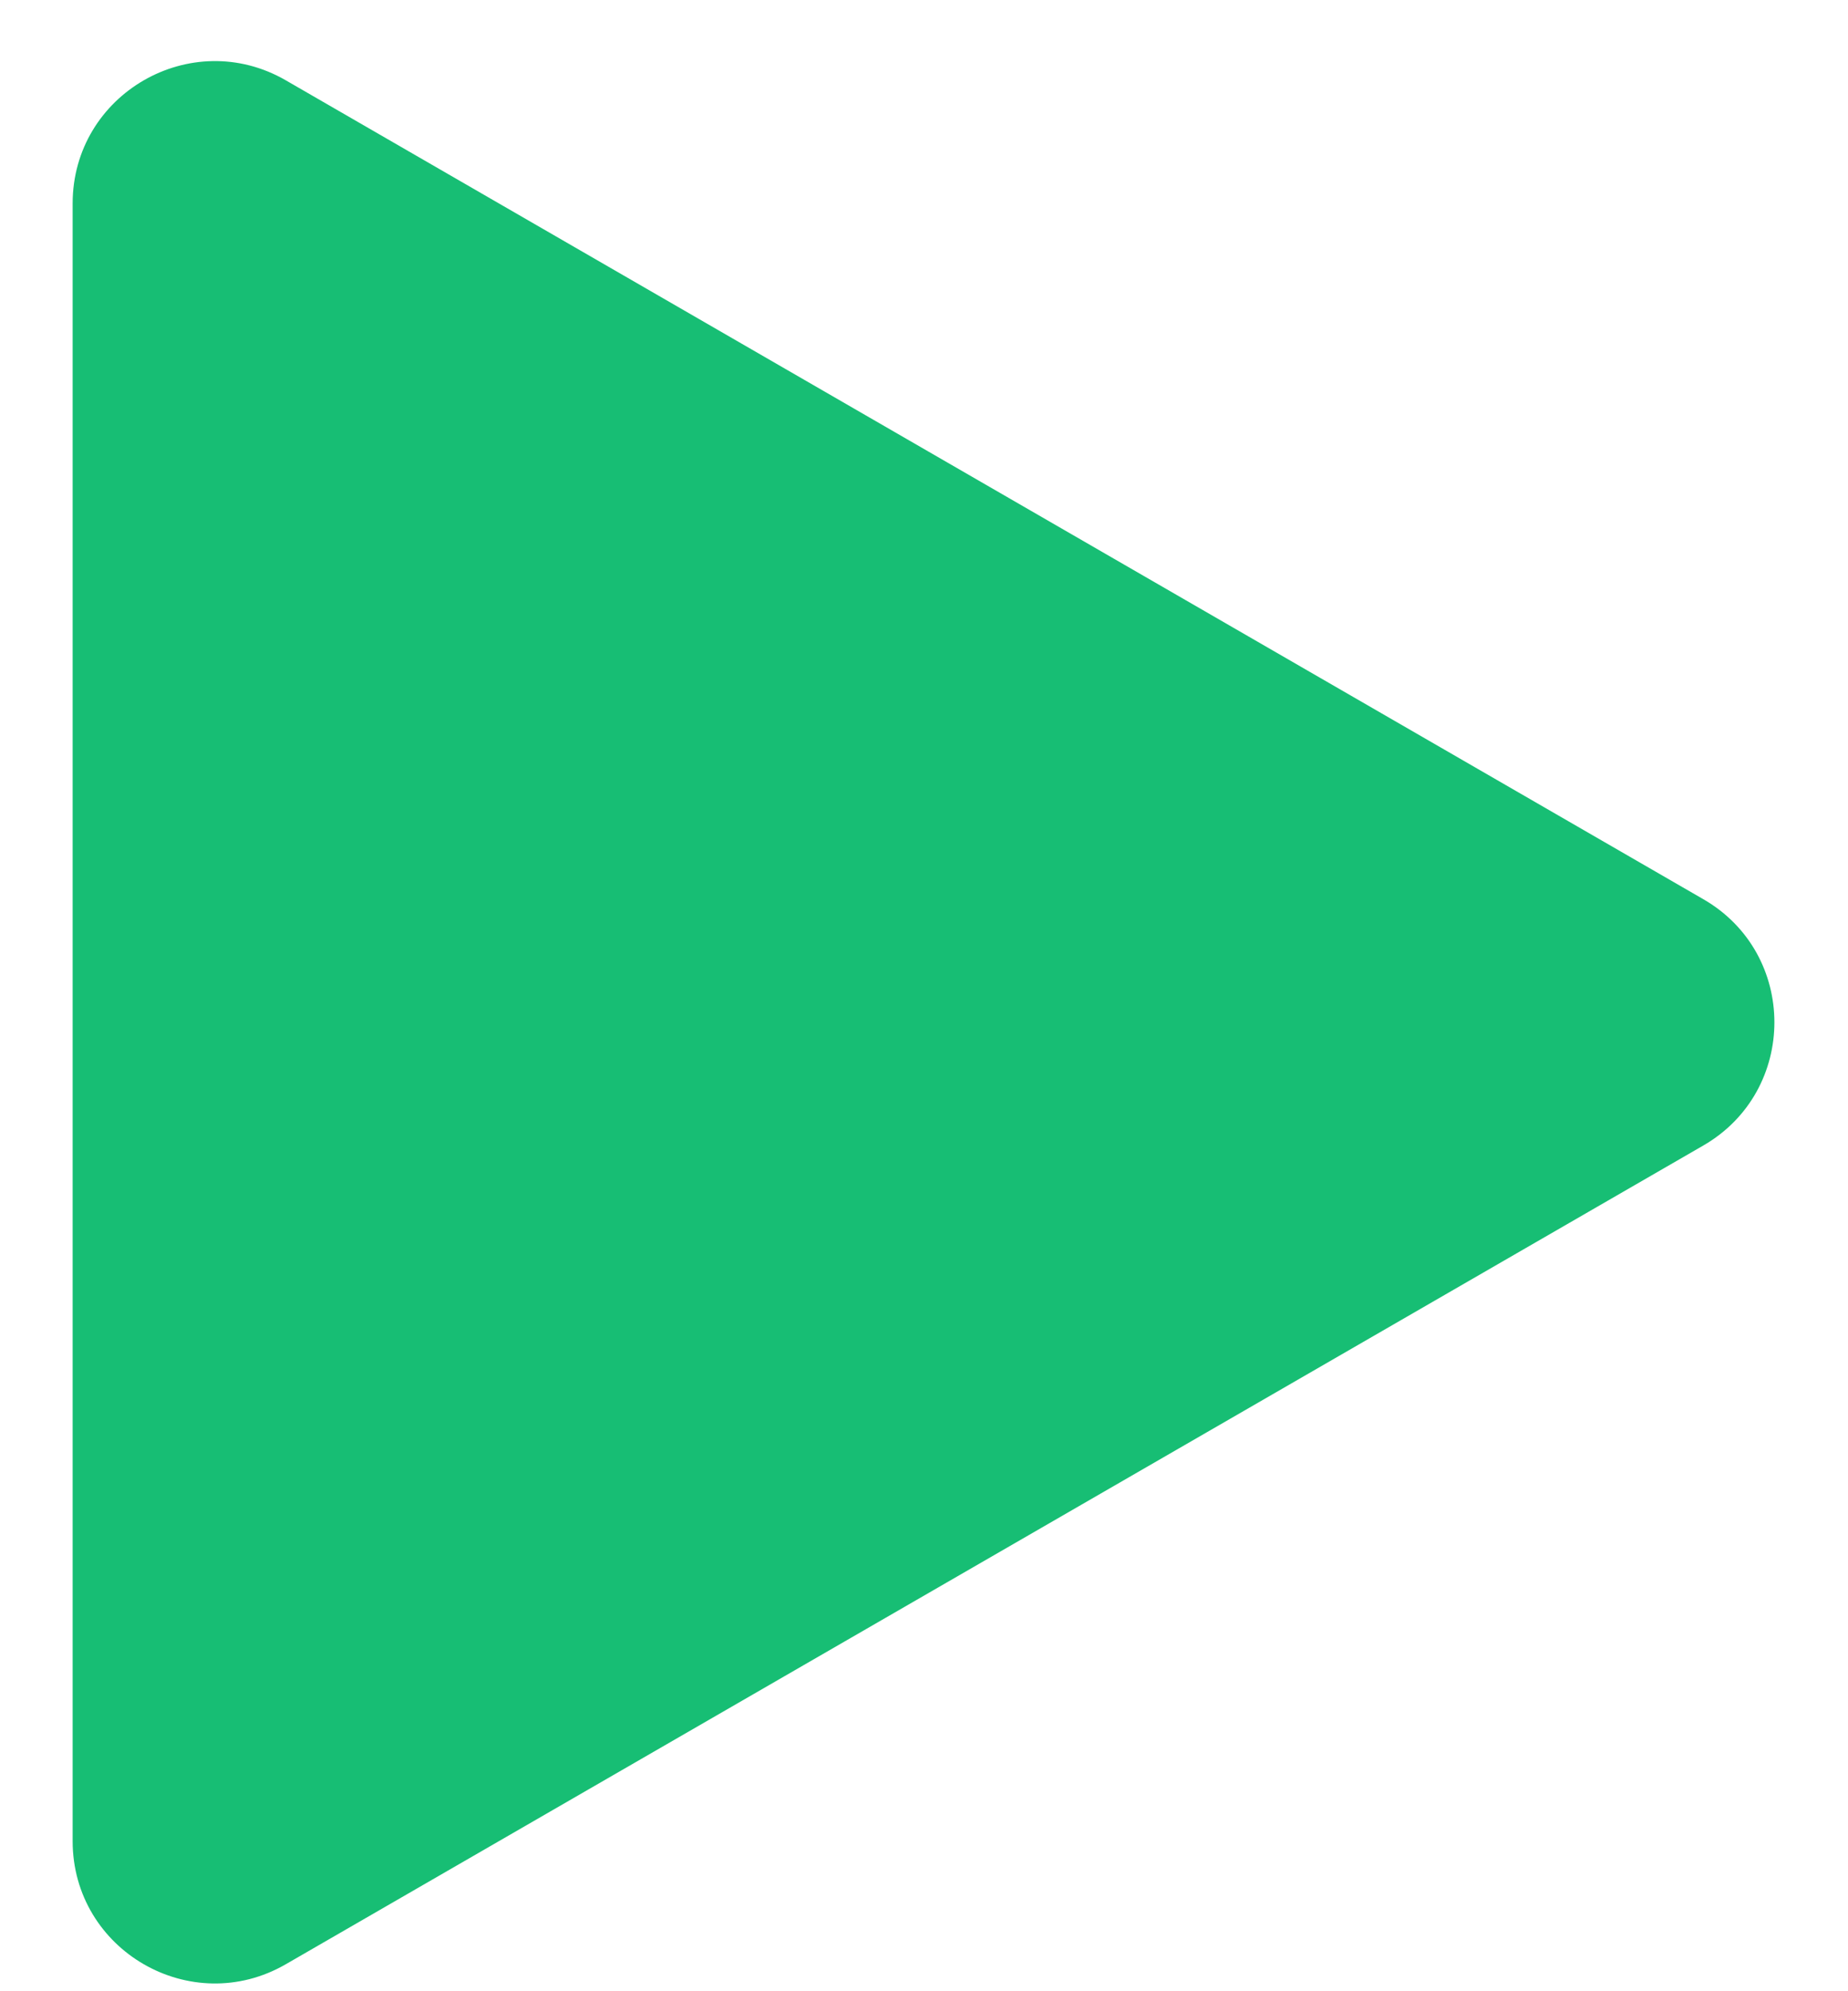 <svg width="13" height="14" viewBox="0 0 13 14" fill="none" xmlns="http://www.w3.org/2000/svg">
<path d="M2.011 13.81C1.345 14.195 0.511 13.714 0.511 12.944L0.511 1.431C0.511 0.661 1.345 0.18 2.011 0.565L11.982 6.322C12.649 6.706 12.649 7.669 11.982 8.054L2.011 13.81Z" fill="#17BE74"/>
</svg>
